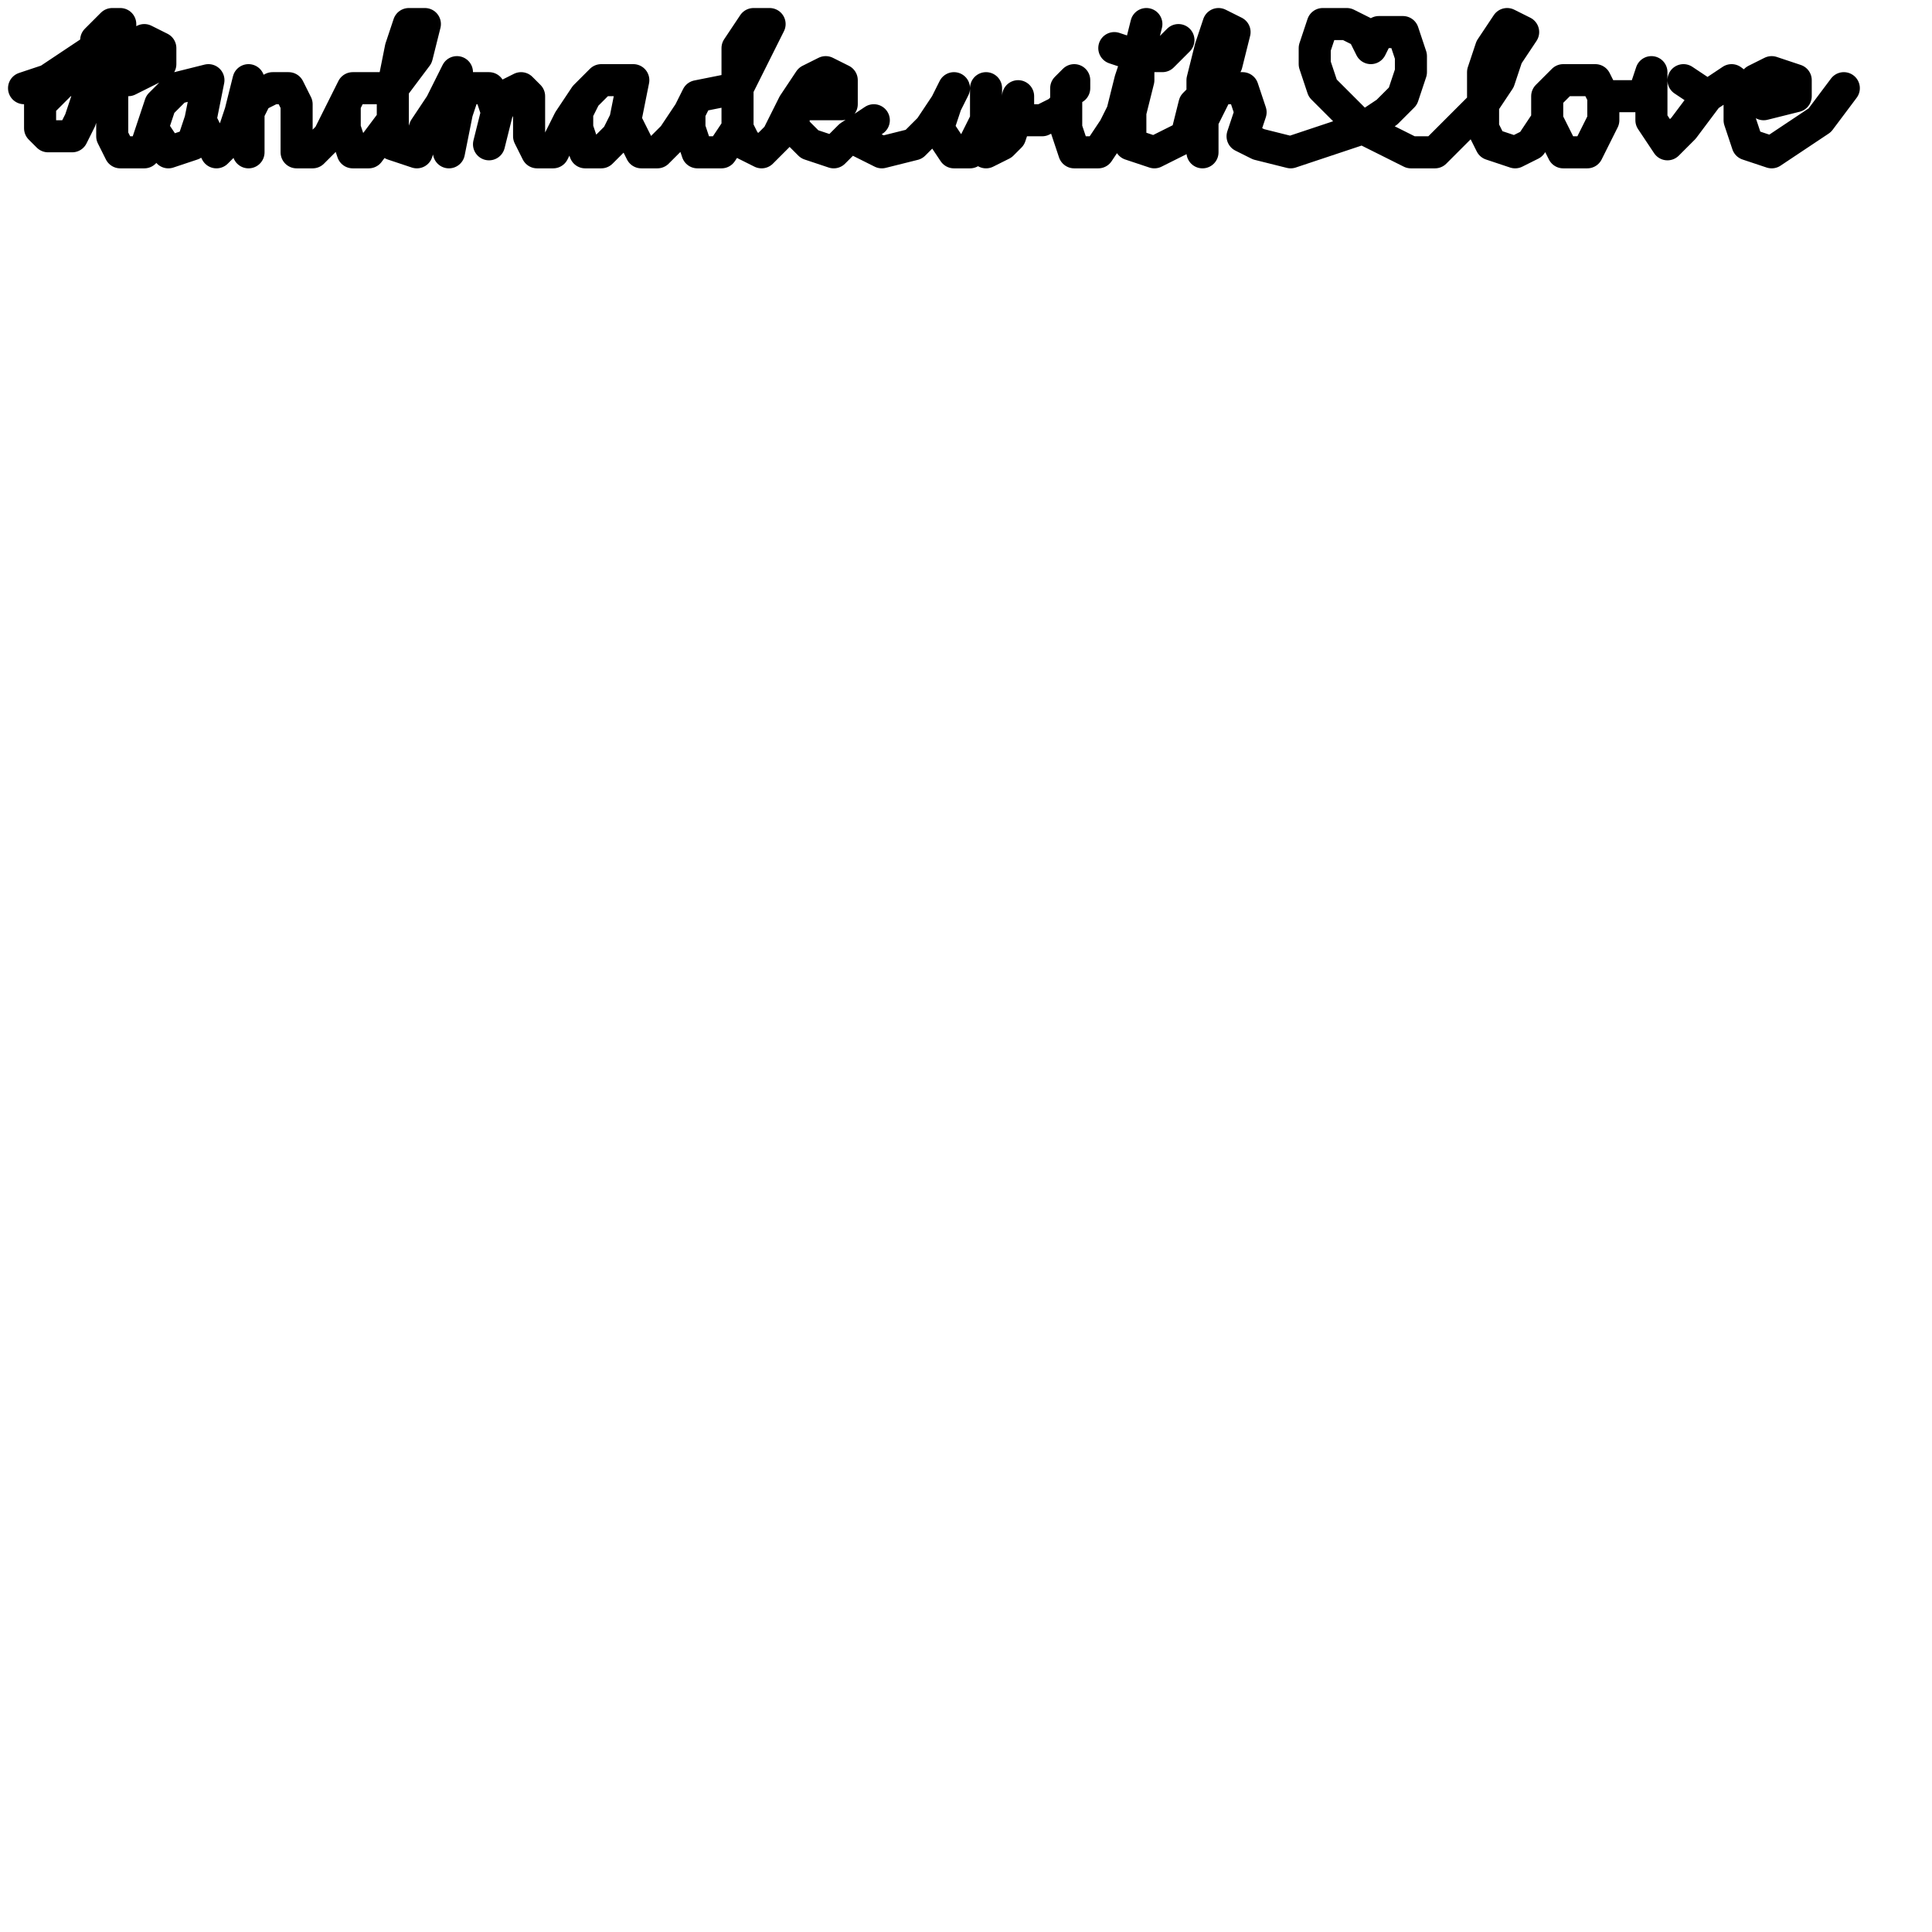 <?xml version="1.0" encoding="utf-8"?>
<!-- Generator: Adobe Illustrator 25.4.2, SVG Export Plug-In . SVG Version: 6.00 Build 0)  -->
<svg version="1.1" id="Ebene_1" xmlns="http://www.w3.org/2000/svg" xmlns:xlink="http://www.w3.org/1999/xlink" x="0px" y="0px"
	 viewBox="0 0 24.1 24.1" style="enable-background:new 0 0 24.1 24.1;" xml:space="preserve">
<style type="text/css">
	.st0{fill:none;stroke:#000000;stroke-width:0.4;stroke-linecap:round;stroke-linejoin:round;}
</style>
<g id="icon">
	<polyline class="st0" points="0.3,1.1 0.6,1 0.9,0.8 1.2,0.6 1.5,0.5 1.5,0.3 1.4,0.3 1.2,0.5 1.4,0.3 1.2,0.5 1.2,0.8 1.2,0.5 
		1.2,0.8 1.1,1.2 1.2,0.8 1.1,1.2 1,1.5 1.1,1.2 1,1.5 0.9,1.7 1,1.5 0.9,1.7 0.6,1.7 0.5,1.6 0.5,1.3 0.6,1.2 0.8,1 1,1 1.3,1 
		1.6,1 1.8,0.9 2,0.8 2,0.6 1.8,0.5 1.7,0.7 1.8,0.5 1.7,0.7 1.5,0.9 1.7,0.7 1.5,0.9 1.4,1.1 1.5,0.9 1.4,1.1 1.4,1.4 1.4,1.1 
		1.4,1.4 1.4,1.7 1.4,1.4 1.4,1.7 1.5,1.9 1.4,1.7 1.5,1.9 1.8,1.9 1.9,1.6 2,1.3 2.2,1.1 2.6,1 2.2,1.1 2,1.3 1.9,1.6 2.1,1.9 
		2.4,1.8 2.5,1.5 2.6,1 2.5,1.5 2.6,1.7 2.7,1.9 2.9,1.7 3,1.4 3.1,1 3.1,1.4 3.1,1.9 3.1,1.4 3.2,1.2 3.4,1.1 3.2,1.2 3.4,1.1 
		3.6,1.1 3.4,1.1 3.6,1.1 3.7,1.3 3.6,1.1 3.7,1.3 3.7,1.6 3.7,1.3 3.7,1.6 3.7,1.9 3.7,1.6 3.7,1.9 3.9,1.9 4.1,1.7 4.3,1.3 
		4.4,1.1 4.9,1.1 4.4,1.1 4.3,1.3 4.3,1.6 4.4,1.9 4.6,1.9 4.9,1.5 4.9,1.1 5,0.6 4.9,1.1 5,0.6 5.1,0.3 5,0.6 5.1,0.3 5.3,0.3 
		5.1,0.3 5.3,0.3 5.2,0.7 4.9,1.1 4.9,1.5 4.9,1.8 4.9,1.5 4.9,1.8 5.2,1.9 4.9,1.8 5.2,1.9 5.3,1.6 5.5,1.3 5.7,0.9 5.7,1.4 
		5.6,1.9 5.7,1.4 5.8,1.1 6.1,1.1 6.2,1.4 6.1,1.8 6.2,1.4 6.3,1.2 6.5,1.1 6.6,1.2 6.6,1.4 6.6,1.2 6.6,1.4 6.6,1.7 6.6,1.4 
		6.6,1.7 6.7,1.9 6.6,1.7 6.7,1.9 6.9,1.9 7,1.7 7.1,1.5 7.3,1.2 7.5,1 7.9,1 7.5,1 7.3,1.2 7.2,1.4 7.3,1.2 7.2,1.4 7.2,1.6 
		7.2,1.4 7.2,1.6 7.3,1.9 7.2,1.6 7.3,1.9 7.5,1.9 7.7,1.7 7.8,1.5 7.9,1 7.8,1.5 7.9,1.7 8,1.9 8.2,1.9 8.4,1.7 8.6,1.4 8.7,1.2 
		9.2,1.1 8.7,1.2 8.6,1.4 8.6,1.6 8.7,1.9 9,1.9 9.2,1.6 9.2,1.1 9.2,1.6 9.2,1.1 9.2,0.6 9.2,1.1 9.2,0.6 9.4,0.3 9.2,0.6 9.4,0.3 
		9.6,0.3 9.4,0.3 9.6,0.3 9.4,0.7 9.2,1.1 9.2,1.6 9.3,1.8 9.2,1.6 9.3,1.8 9.5,1.9 9.3,1.8 9.5,1.9 9.7,1.7 9.9,1.3 10.2,1.3 
		10.5,1.3 10.5,1 10.3,0.9 10.1,1 9.9,1.3 10.1,1 9.9,1.3 9.9,1.6 9.9,1.3 9.9,1.6 10.1,1.8 9.9,1.6 10.1,1.8 10.4,1.9 10.1,1.8 
		10.4,1.9 10.6,1.7 10.9,1.5 10.6,1.7 11,1.9 11.4,1.8 11.6,1.6 11.8,1.3 11.9,1.1 11.8,1.3 11.7,1.6 11.8,1.3 11.7,1.6 11.9,1.9 
		11.7,1.6 11.9,1.9 12.1,1.9 12.3,1.5 12.3,1.1 12.3,1.5 12.3,1.9 12.3,1.5 12.3,1.9 12.5,1.8 12.6,1.7 12.7,1.4 12.7,1.2 12.7,1.4 
		12.7,1.5 12.8,1.5 13,1.5 13.2,1.4 13.3,1.3 13.3,1.3 13.3,1.1 13.4,1.1 13.4,1 13.3,1.1 13.3,1.3 13.3,1.3 13.3,1.6 13.3,1.3 
		13.3,1.6 13.4,1.9 13.3,1.6 13.4,1.9 13.7,1.9 13.4,1.9 13.7,1.9 13.9,1.6 14,1.4 14.1,1 14.2,0.7 14.3,0.3 14.2,0.7 13.9,0.6 
		14.2,0.7 14.5,0.7 14.7,0.5 14.5,0.7 14.2,0.7 14.2,1 14.2,0.7 14.2,1 14.1,1.4 14.2,1 14.1,1.4 14.1,1.8 14.1,1.4 14.1,1.8 
		14.4,1.9 14.1,1.8 14.4,1.9 14.8,1.7 14.9,1.3 15.1,1.1 15.3,0.8 15.4,0.4 15.2,0.3 15.1,0.6 15.2,0.3 15.1,0.6 15,1 15.1,0.6 
		15,1 15,1.5 15,1 15,1.5 15,1.9 15,1.5 15.2,1.1 15.5,1.1 15.6,1.4 15.5,1.1 15.6,1.4 15.5,1.7 15.6,1.4 15.5,1.7 15.7,1.8 
		16.1,1.9 16.4,1.8 16.7,1.7 17,1.6 17.3,1.4 17,1.6 17.3,1.4 17.5,1.2 17.3,1.4 17.5,1.2 17.6,0.9 17.5,1.2 17.6,0.9 17.6,0.7 
		17.6,0.9 17.6,0.7 17.5,0.4 17.6,0.7 17.5,0.4 17.4,0.4 17.5,0.4 17.4,0.4 17.2,0.4 17.4,0.4 17.2,0.4 17.1,0.6 17.2,0.4 17.1,0.6 
		17,0.4 17.1,0.6 17,0.4 16.8,0.3 17,0.4 16.8,0.3 16.5,0.3 16.8,0.3 16.5,0.3 16.4,0.6 16.5,0.3 16.4,0.6 16.4,0.8 16.4,0.6 
		16.4,0.8 16.5,1.1 16.4,0.8 16.5,1.1 16.7,1.3 16.5,1.1 16.7,1.3 17,1.6 16.7,1.3 17,1.6 17.2,1.7 17.6,1.9 17.9,1.9 18.1,1.7 
		18.3,1.5 18.5,1.3 18.7,1 18.8,0.7 19,0.4 18.8,0.3 18.6,0.6 18.8,0.3 18.6,0.6 18.5,0.9 18.6,0.6 18.5,0.9 18.5,1.3 18.5,0.9 
		18.5,1.3 18.5,1.6 18.5,1.3 18.5,1.6 18.6,1.8 18.5,1.6 18.6,1.8 18.9,1.9 19.1,1.8 19.3,1.5 19.3,1.2 19.3,1.5 19.3,1.2 19.5,1 
		19.3,1.2 19.5,1 19.9,1 20,1.2 20,1.5 19.8,1.9 19.5,1.9 19.3,1.5 19.5,1.9 19.8,1.9 20,1.5 20,1.2 20.2,1.2 20.5,1.2 20.6,0.9 
		20.6,1.3 20.6,0.9 20.6,1.3 20.6,1.5 20.6,1.3 20.6,1.5 20.8,1.8 20.6,1.5 20.8,1.8 21,1.6 21.3,1.2 21,1 21.3,1.2 21.6,1 22,1.3 
		22.4,1.2 22.4,1 22.1,0.9 21.9,1 21.7,1.3 21.9,1 21.7,1.3 21.7,1.5 21.7,1.3 21.7,1.5 21.8,1.8 21.7,1.5 21.8,1.8 22.1,1.9 
		21.8,1.8 22.1,1.9 22.4,1.7 22.7,1.5 23,1.1 	"/>
</g>
</svg>
